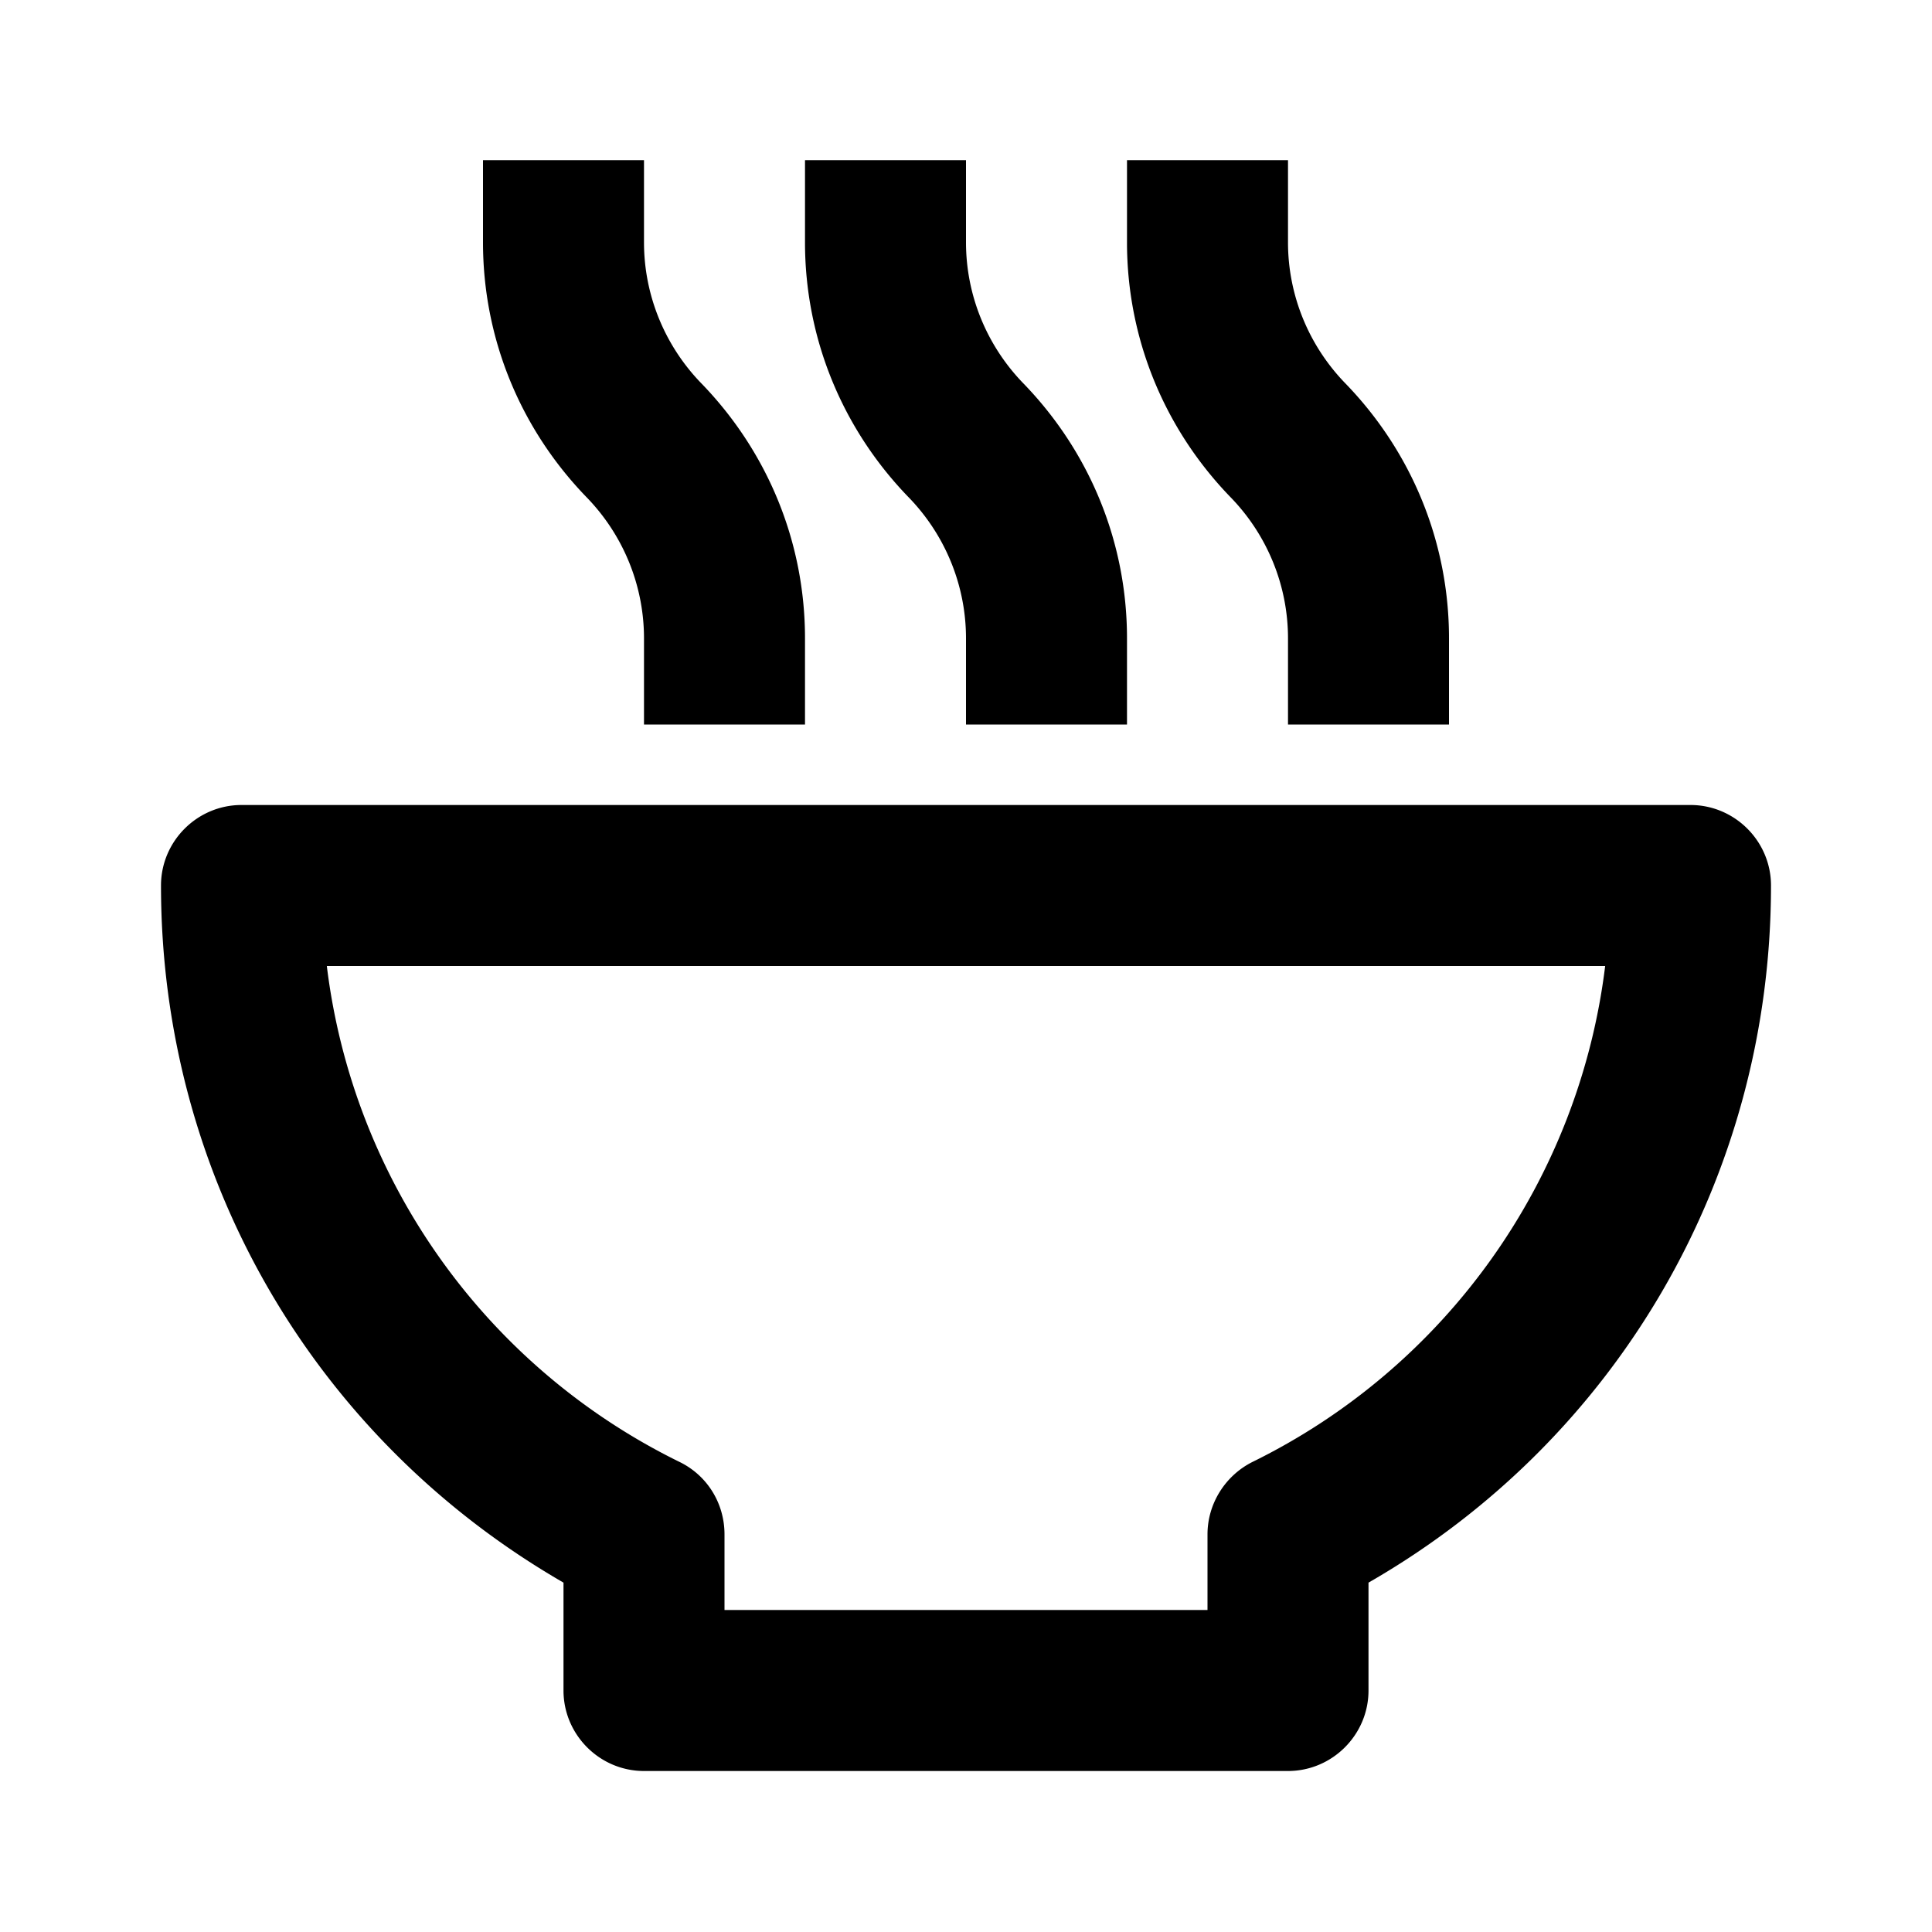 <svg  xmlns="http://www.w3.org/2000/svg" width="24" height="24"  
fill="currentColor" viewBox="0 0 24 24" >
<!--Boxicons v3.0 https://boxicons.com | License  https://docs.boxicons.com/free-->
<path d="M7 19.66V21c0 .55.45 1 1 1h8c.55 0 1-.45 1-1v-1.34c3.1-1.78 5-5.05 5-8.66 0-.55-.45-1-1-1H3c-.55 0-1 .45-1 1 0 3.61 1.9 6.87 5 8.66M19.94 12a7.94 7.94 0 0 1-4.38 6.16c-.34.17-.56.52-.56.9V20H9v-.94c0-.38-.21-.73-.56-.9A7.93 7.93 0 0 1 4.06 12zM10 9V7.93c0-1.19-.46-2.31-1.28-3.16C8.26 4.3 8 3.67 8 3.01V1.99H6v1.02c0 1.19.46 2.31 1.28 3.16.46.47.72 1.1.72 1.76V9zM14 9V7.93c0-1.19-.46-2.31-1.28-3.16-.46-.47-.72-1.1-.72-1.76V1.99h-2v1.02c0 1.19.46 2.31 1.28 3.16.46.47.72 1.1.72 1.76V9zM18 9V7.93c0-1.19-.46-2.31-1.28-3.16-.46-.47-.72-1.1-.72-1.76V1.99h-2v1.02c0 1.19.46 2.31 1.28 3.16.46.47.72 1.1.72 1.76V9z"></path>
</svg>